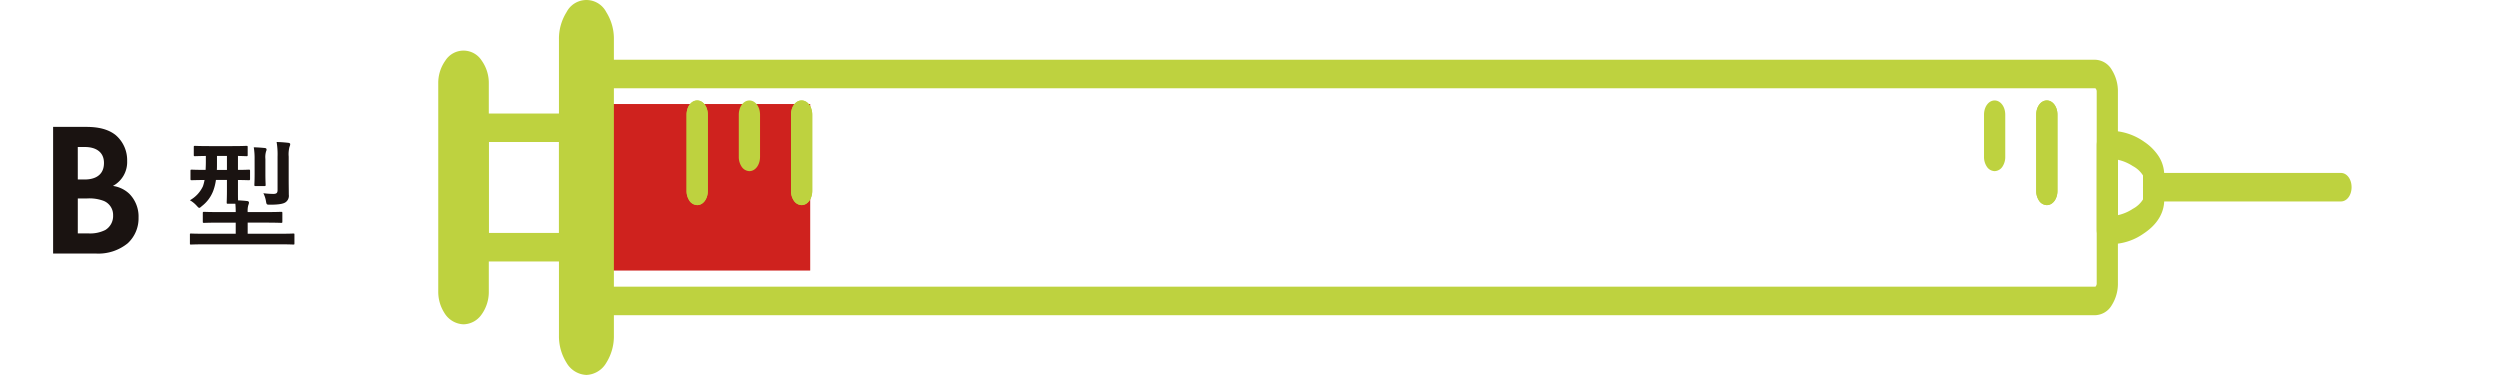 <svg xmlns="http://www.w3.org/2000/svg" width="571" height="86" viewBox="0 0 571 86">
  <g id="グループ_1763" data-name="グループ 1763" transform="translate(-670 -3453)">
    <g id="グループ_1759" data-name="グループ 1759" transform="translate(0 -0.029)">
      <rect id="長方形_1476" data-name="長方形 1476" width="38.035" height="45.607" transform="translate(855.052 3476.789) rotate(90)" fill="#cf221e"/>
      <path id="パス_2249" data-name="パス 2249" d="M3665.507,2855.121a3.206,3.206,0,0,1-.486-1.759c0-1.373.742-2.486,1.658-2.486h340.8c.59,0,1.07-.721,1.07-1.606v-43.648c0-.886-.479-1.606-1.07-1.606h-340.8c-.916,0-1.658-1.113-1.658-2.486s.742-2.487,1.658-2.487h340.8c2.418,0,4.386,2.952,4.386,6.579v43.648c0,3.628-1.968,6.58-4.386,6.579h-340.8A1.446,1.446,0,0,1,3665.507,2855.121Z" transform="translate(-2858.892 668.401)" fill="#bed23f"/>
      <path id="パス_2249_-_アウトライン" data-name="パス 2249 - アウトライン" d="M4007.485,2856.618H3666.679a2.206,2.206,0,0,1-1.811-1.07,3.972,3.972,0,0,1-.615-2.185c0-1.825,1.066-3.254,2.426-3.254h340.8a1.042,1.042,0,0,0,.3-.838v-43.648a1.012,1.012,0,0,0-.309-.838h-340.8c-1.36,0-2.426-1.429-2.426-3.254s1.066-3.255,2.426-3.255h340.8a4.547,4.547,0,0,1,3.739,2.271,9.228,9.228,0,0,1,1.415,5.076v43.648a9.229,9.229,0,0,1-1.415,5.076A4.546,4.546,0,0,1,4007.485,2856.618Zm-340.806-4.974c-.411,0-.89.75-.89,1.718a2.462,2.462,0,0,0,.357,1.333c.077.116.284.386.533.386h340.8v0c1.96,0,3.617-2.661,3.617-5.811v-43.648c0-3.15-1.657-5.811-3.618-5.811h-340.8c-.412,0-.89.751-.89,1.719s.478,1.718.89,1.718h340.8a2.134,2.134,0,0,1,1.838,2.374v43.648a2.136,2.136,0,0,1-1.837,2.374Z" transform="translate(-2858.892 668.401)" fill="#bed23f"/>
      <path id="パス_2250" data-name="パス 2250" d="M3658.94,2867.076a10.64,10.64,0,0,1-1.614-5.837v-67.584a10.629,10.629,0,0,1,1.612-5.841,4.78,4.78,0,0,1,3.894-2.418c3.037,0,5.5,3.707,5.5,8.258v67.586c0,4.553-2.47,8.258-5.5,8.257A4.812,4.812,0,0,1,3658.94,2867.076Z" transform="translate(-2858.892 668.401)" fill="#bed23f"/>
      <path id="パス_2250_-_アウトライン" data-name="パス 2250 - アウトライン" d="M3662.833,2870.265v0a5.523,5.523,0,0,1-4.532-2.763,11.39,11.39,0,0,1-1.743-6.263v-67.584a11.4,11.4,0,0,1,1.741-6.267,5.1,5.1,0,0,1,9.063.005,11.383,11.383,0,0,1,1.743,6.26v67.586a11.385,11.385,0,0,1-1.743,6.261A5.517,5.517,0,0,1,3662.833,2870.265Zm0-84.1a4.045,4.045,0,0,0-3.254,2.076,9.858,9.858,0,0,0-1.483,5.415v67.584a9.844,9.844,0,0,0,1.485,5.411,4.051,4.051,0,0,0,3.253,2.079h0a4.046,4.046,0,0,0,3.25-2.079,9.84,9.84,0,0,0,1.485-5.41v-67.586a9.841,9.841,0,0,0-1.485-5.409A4.052,4.052,0,0,0,3662.831,2786.164Z" transform="translate(-2858.892 668.401)" fill="#bed23f"/>
      <path id="パス_2251" data-name="パス 2251" d="M3636.937,2842.845a3.205,3.205,0,0,1-.485-1.759v-27.279c0-1.374.742-2.486,1.658-2.486h20.875c.879,0,1.657,1.168,1.657,2.486v27.28c0,1.374-.742,2.487-1.658,2.487H3638.11A1.448,1.448,0,0,1,3636.937,2842.845Zm2.831-26.551V2838.6h17.558v-22.307Z" transform="translate(-2858.892 668.401)" fill="#bed23f"/>
      <path id="パス_2251_-_アウトライン" data-name="パス 2251 - アウトライン" d="M3658.984,2844.341H3638.11a2.207,2.207,0,0,1-1.812-1.07,3.969,3.969,0,0,1-.614-2.185v-27.279c0-1.825,1.066-3.254,2.426-3.254h20.875c1.314,0,2.425,1.49,2.425,3.254v27.28C3661.41,2842.911,3660.344,2844.341,3658.984,2844.341Zm0-32.253H3638.11c-.412,0-.89.75-.89,1.718v27.279a2.465,2.465,0,0,0,.356,1.333c.078.116.284.386.534.386h20.874c.412,0,.89-.751.89-1.719v-27.28C3659.874,2812.826,3659.335,2812.088,3658.985,2812.088Zm-.891,27.28H3639v-23.842h19.095Zm-17.558-1.536h16.022v-20.771h-16.023Z" transform="translate(-2858.892 668.401)" fill="#bed23f"/>
      <path id="パス_2252" data-name="パス 2252" d="M3631.039,2855.692a8.169,8.169,0,0,1-1.283-4.507v-47.476c0-3.723,2.246-6.75,5.006-6.75s5.005,3.027,5.006,6.749v47.478a8.068,8.068,0,0,1-1.565,4.909,4.4,4.4,0,0,1-3.441,1.84A4.562,4.562,0,0,1,3631.039,2855.692Z" transform="translate(-2858.892 668.401)" fill="#bed23f"/>
      <path id="パス_2252_-_アウトライン" data-name="パス 2252 - アウトライン" d="M3634.762,2858.7a5.322,5.322,0,0,1-4.362-2.585,8.966,8.966,0,0,1-1.412-4.933v-47.476a8.8,8.8,0,0,1,1.619-5.229,4.915,4.915,0,0,1,8.31,0,8.81,8.81,0,0,1,1.619,5.227v47.478a8.844,8.844,0,0,1-1.729,5.383A5.149,5.149,0,0,1,3634.762,2858.7Zm0-60.976a3.693,3.693,0,0,0-2.922,1.668,7.264,7.264,0,0,0-1.317,4.313v47.476a7.418,7.418,0,0,0,1.154,4.081,3.823,3.823,0,0,0,3.084,1.9,3.651,3.651,0,0,0,2.837-1.546,7.285,7.285,0,0,0,1.4-4.435v-47.478a7.266,7.266,0,0,0-1.317-4.312A3.69,3.69,0,0,0,3634.763,2797.727Z" transform="translate(-2858.892 668.401)" fill="#bed23f"/>
      <path id="パス_2253" data-name="パス 2253" d="M3995.215,2829.978a3.2,3.2,0,0,1-.485-1.758v-17.391c0-1.374.742-2.487,1.657-2.487s1.658,1.113,1.658,2.487v17.391c0,1.373-.742,2.486-1.658,2.486A1.446,1.446,0,0,1,3995.215,2829.978Z" transform="translate(-2858.892 668.401)" fill="#bed23f"/>
      <path id="パス_2253_-_アウトライン" data-name="パス 2253 - アウトライン" d="M3996.387,2831.474a2.206,2.206,0,0,1-1.811-1.07,3.967,3.967,0,0,1-.614-2.184v-17.391c0-1.825,1.065-3.255,2.425-3.255s2.426,1.43,2.426,3.255v17.391C3998.813,2830.045,3997.747,2831.474,3996.387,2831.474Zm0-22.364c-.411,0-.889.751-.889,1.719v17.391a2.463,2.463,0,0,0,.356,1.332c.078.116.284.386.533.386.412,0,.89-.75.89-1.718v-17.391C3997.277,2809.861,3996.8,2809.11,3996.387,2809.11Z" transform="translate(-2858.892 668.401)" fill="#bed23f"/>
      <path id="パス_2254" data-name="パス 2254" d="M3710.809,2829.977a3.2,3.2,0,0,1-.485-1.758v-17.391c0-1.374.742-2.487,1.658-2.487s1.657,1.113,1.657,2.487v17.391c0,1.373-.742,2.486-1.657,2.486A1.447,1.447,0,0,1,3710.809,2829.977Z" transform="translate(-2858.892 668.401)" fill="#bed23f"/>
      <path id="パス_2254_-_アウトライン" data-name="パス 2254 - アウトライン" d="M3711.982,2831.473a2.207,2.207,0,0,1-1.812-1.07,3.967,3.967,0,0,1-.614-2.184v-17.391c0-1.825,1.066-3.255,2.426-3.255s2.425,1.43,2.425,3.255v17.391C3714.407,2830.044,3713.342,2831.473,3711.982,2831.473Zm0-22.364c-.412,0-.89.751-.89,1.719v17.391a2.463,2.463,0,0,0,.356,1.332c.078.116.284.386.534.386.411,0,.889-.75.889-1.718v-17.391C3712.871,2809.86,3712.393,2809.109,3711.982,2809.109Z" transform="translate(-2858.892 668.401)" fill="#bed23f"/>
      <path id="パス_2255" data-name="パス 2255" d="M3995.215,2829.978a3.2,3.2,0,0,1-.485-1.758v-17.391c0-1.374.742-2.487,1.657-2.487s1.658,1.113,1.658,2.487v17.391c0,1.373-.742,2.486-1.658,2.486A1.446,1.446,0,0,1,3995.215,2829.978Z" transform="translate(-2858.892 668.401)" fill="#bed23f"/>
      <path id="パス_2255_-_アウトライン" data-name="パス 2255 - アウトライン" d="M3996.387,2831.474a2.206,2.206,0,0,1-1.811-1.07,3.967,3.967,0,0,1-.614-2.184v-17.391c0-1.825,1.065-3.255,2.425-3.255s2.426,1.43,2.426,3.255v17.391C3998.813,2830.045,3997.747,2831.474,3996.387,2831.474Zm0-22.364c-.411,0-.889.751-.889,1.719v17.391a2.463,2.463,0,0,0,.356,1.332c.078.116.284.386.533.386.412,0,.89-.75.89-1.718v-17.391C3997.277,2809.861,3996.8,2809.11,3996.387,2809.11Z" transform="translate(-2858.892 668.401)" fill="#bed23f"/>
      <path id="パス_2256" data-name="パス 2256" d="M3983.29,2822.219a3.2,3.2,0,0,1-.485-1.758v-9.633c0-1.373.742-2.487,1.658-2.487s1.658,1.113,1.658,2.487v9.633c0,1.373-.741,2.486-1.657,2.486A1.446,1.446,0,0,1,3983.29,2822.219Z" transform="translate(-2858.892 668.401)" fill="#bed23f"/>
      <path id="パス_2256_-_アウトライン" data-name="パス 2256 - アウトライン" d="M3984.463,2823.715h0a2.205,2.205,0,0,1-1.809-1.07,3.967,3.967,0,0,1-.614-2.184v-9.633c0-1.825,1.066-3.255,2.426-3.255s2.426,1.43,2.426,3.255v9.633a3.965,3.965,0,0,1-.614,2.184A2.208,2.208,0,0,1,3984.463,2823.715Zm0-14.606c-.412,0-.89.751-.89,1.719v9.633a2.463,2.463,0,0,0,.356,1.332c.078.116.284.386.531.386v0c.251,0,.458-.27.535-.386a2.458,2.458,0,0,0,.356-1.331v-9.634C3985.352,2809.86,3984.874,2809.109,3984.462,2809.109Z" transform="translate(-2858.892 668.401)" fill="#bed23f"/>
      <path id="パス_2257" data-name="パス 2257" d="M3686.959,2829.978a3.2,3.2,0,0,1-.485-1.758v-17.391c0-1.374.742-2.487,1.657-2.487s1.658,1.113,1.658,2.487v17.391c0,1.373-.742,2.486-1.658,2.486A1.447,1.447,0,0,1,3686.959,2829.978Z" transform="translate(-2858.892 668.401)" fill="#bed23f"/>
      <path id="パス_2257_-_アウトライン" data-name="パス 2257 - アウトライン" d="M3688.131,2831.474a2.207,2.207,0,0,1-1.811-1.07,3.967,3.967,0,0,1-.614-2.184v-17.391c0-1.825,1.065-3.255,2.425-3.255s2.426,1.43,2.426,3.255v17.391C3690.557,2830.045,3689.491,2831.474,3688.131,2831.474Zm0-22.364c-.411,0-.889.751-.889,1.719v17.391a2.462,2.462,0,0,0,.356,1.332c.077.116.284.386.533.386.412,0,.89-.75.89-1.718v-17.391C3689.021,2809.861,3688.543,2809.11,3688.131,2809.11Z" transform="translate(-2858.892 668.401)" fill="#bed23f"/>
      <path id="パス_2258" data-name="パス 2258" d="M3710.809,2829.977a3.2,3.2,0,0,1-.485-1.758v-17.391c0-1.374.742-2.487,1.658-2.487s1.657,1.113,1.657,2.487v17.391c0,1.373-.742,2.486-1.657,2.486A1.447,1.447,0,0,1,3710.809,2829.977Z" transform="translate(-2858.892 668.401)" fill="#bed23f"/>
      <path id="パス_2258_-_アウトライン" data-name="パス 2258 - アウトライン" d="M3711.982,2831.473a2.207,2.207,0,0,1-1.812-1.07,3.967,3.967,0,0,1-.614-2.184v-17.391c0-1.825,1.066-3.255,2.426-3.255s2.425,1.43,2.425,3.255v17.391C3714.407,2830.044,3713.342,2831.473,3711.982,2831.473Zm0-22.364c-.412,0-.89.751-.89,1.719v17.391a2.463,2.463,0,0,0,.356,1.332c.078.116.284.386.534.386.411,0,.889-.75.889-1.718v-17.391C3712.871,2809.86,3712.393,2809.109,3711.982,2809.109Z" transform="translate(-2858.892 668.401)" fill="#bed23f"/>
      <path id="パス_2259" data-name="パス 2259" d="M3698.884,2822.219a3.2,3.2,0,0,1-.486-1.758v-9.632c0-1.374.742-2.487,1.658-2.487s1.658,1.113,1.658,2.487v9.632c0,1.374-.742,2.487-1.658,2.486A1.446,1.446,0,0,1,3698.884,2822.219Z" transform="translate(-2858.892 668.401)" fill="#bed23f"/>
      <path id="パス_2259_-_アウトライン" data-name="パス 2259 - アウトライン" d="M3700.057,2823.715h0a2.206,2.206,0,0,1-1.81-1.07,3.968,3.968,0,0,1-.615-2.184v-9.632c0-1.825,1.066-3.255,2.426-3.255s2.426,1.43,2.426,3.255v9.632C3702.482,2822.286,3701.417,2823.715,3700.057,2823.715Zm0-14.6c-.412,0-.89.751-.89,1.719v9.632a2.462,2.462,0,0,0,.357,1.332c.077.116.284.386.533.386h0c.411,0,.889-.75.889-1.718v-9.632C3700.946,2809.861,3700.468,2809.11,3700.056,2809.11Z" transform="translate(-2858.892 668.401)" fill="#bed23f"/>
      <path id="パス_2260" data-name="パス 2260" d="M3686.959,2829.978a3.2,3.2,0,0,1-.485-1.758v-17.391c0-1.374.742-2.487,1.657-2.487s1.658,1.113,1.658,2.487v17.391c0,1.373-.742,2.486-1.658,2.486A1.447,1.447,0,0,1,3686.959,2829.978Z" transform="translate(-2858.892 668.401)" fill="#bed23f"/>
      <path id="パス_2260_-_アウトライン" data-name="パス 2260 - アウトライン" d="M3688.131,2831.474a2.207,2.207,0,0,1-1.811-1.07,3.967,3.967,0,0,1-.614-2.184v-17.391c0-1.825,1.065-3.255,2.425-3.255s2.426,1.43,2.426,3.255v17.391C3690.557,2830.045,3689.491,2831.474,3688.131,2831.474Zm0-22.364c-.411,0-.889.751-.889,1.719v17.391a2.462,2.462,0,0,0,.356,1.332c.077.116.284.386.533.386.412,0,.89-.75.89-1.718v-17.391C3689.021,2809.861,3688.543,2809.11,3688.131,2809.11Z" transform="translate(-2858.892 668.401)" fill="#bed23f"/>
      <path id="パス_2261" data-name="パス 2261" d="M4009.04,2838.838a3.2,3.2,0,0,1-.486-1.758v-19.266c0-1.373.742-2.487,1.658-2.488h1.839c2.669,0,10.382,3.186,10.382,9.277v5.69c0,1.9-.765,4.677-4.417,7.077a12.516,12.516,0,0,1-5.965,2.2h-1.839A1.447,1.447,0,0,1,4009.04,2838.838Zm2.83-18.538v14.293h.181c2.51,0,6.844-2.88,7.069-4.335l0-5.635c-.244-1.465-4.563-4.323-7.067-4.324Zm7.25,4.334Z" transform="translate(-2858.892 668.401)" fill="#bed23f"/>
      <path id="パス_2261_-_アウトライン" data-name="パス 2261 - アウトライン" d="M4012.052,2840.335h-1.84a2.207,2.207,0,0,1-1.811-1.071,3.97,3.97,0,0,1-.615-2.184v-19.266c0-1.824,1.065-3.255,2.425-3.256h1.839a13.621,13.621,0,0,1,6.628,2.49,11.633,11.633,0,0,1,3.148,3.112,7.939,7.939,0,0,1,1.375,4.443v5.69c0,2.093-.826,5.132-4.763,7.719A13.111,13.111,0,0,1,4012.052,2840.335Zm0-24.242h-1.838c-.412,0-.89.752-.89,1.72v19.266a2.461,2.461,0,0,0,.357,1.332c.078.116.285.387.533.387h1.839a11.9,11.9,0,0,0,5.544-2.072c3.365-2.211,4.071-4.72,4.071-6.435v-5.69c0-3-2.1-5.078-3.858-6.29A12.163,12.163,0,0,0,4012.051,2816.093Zm0,19.268h-.949v-15.825l.949-.005a9.973,9.973,0,0,1,4.791,1.731c.838.529,2.812,1.9,3.034,3.234l.01.063,0,5.758-.009.059c-.206,1.331-2.185,2.712-3.026,3.244A9.979,9.979,0,0,1,4012.051,2835.361Zm.587-14.239v12.647a10.082,10.082,0,0,0,3.394-1.448,6.107,6.107,0,0,0,2.32-2.141l0-5.475a6.046,6.046,0,0,0-2.328-2.144A10.072,10.072,0,0,0,4012.638,2821.123Z" transform="translate(-2858.892 668.401)" fill="#bed23f"/>
      <path id="パス_2262" data-name="パス 2262" d="M4019.6,2829.141a3.214,3.214,0,0,1-.485-1.759c0-1.373.742-2.486,1.658-2.486h42.791c.916,0,1.658,1.113,1.658,2.486s-.742,2.487-1.658,2.487h-42.791A1.448,1.448,0,0,1,4019.6,2829.141Z" transform="translate(-2858.892 668.401)" fill="#bed23f"/>
      <path id="パス_2262_-_アウトライン" data-name="パス 2262 - アウトライン" d="M4063.567,2830.637h-42.791a2.207,2.207,0,0,1-1.812-1.07,3.979,3.979,0,0,1-.614-2.185c0-1.825,1.066-3.254,2.426-3.254h42.791c1.361,0,2.426,1.429,2.426,3.254S4064.927,2830.637,4063.567,2830.637Zm-42.791-4.973c-.412,0-.89.75-.89,1.718a2.472,2.472,0,0,0,.357,1.334c.077.115.284.385.533.385h42.791c.412,0,.89-.751.89-1.719s-.479-1.718-.89-1.718Z" transform="translate(-2858.892 668.401)" fill="#bed23f"/>
      <path id="パス_2292" data-name="パス 2292" d="M3548.177,2813.608c1.6,0,4.727,0,7.069,1.822a7.521,7.521,0,0,1,2.688,5.984,6.178,6.178,0,0,1-3.252,5.681,6.8,6.8,0,0,1,3.773,1.821,7.385,7.385,0,0,1,2.082,5.421,7.733,7.733,0,0,1-2.472,5.854,10.612,10.612,0,0,1-7.329,2.342h-9.714v-28.925Zm-1.517,12.013h1.6c.867,0,4.38-.087,4.38-3.773,0-2.646-2.038-3.643-4.337-3.643h-1.647Zm0,12.316h2.428a7.693,7.693,0,0,0,3.86-.781,3.727,3.727,0,0,0,1.777-3.34,3.463,3.463,0,0,0-2.125-3.295,9.186,9.186,0,0,0-3.859-.564h-2.081Z" transform="translate(-2858.892 668.401)" fill="#1a1311"/>
      <path id="パス_2297" data-name="パス 2297" d="M3575.879,2840.43c-2.353,0-3.183.053-3.343.053-.268,0-.268-.026-.268-.294v-1.954c0-.241,0-.267.268-.267.16,0,.99.053,3.343.053h6.852v-2.542H3579.2c-2.6,0-3.506.053-3.668.053-.293,0-.32-.026-.32-.294v-1.9c0-.295.027-.321.32-.321.162,0,1.07.053,3.668.053h3.531c0-.669-.025-1.257-.08-1.9h-1.686c-.267,0-.294-.027-.294-.321,0-.161.054-1.044.054-3v-2.116h-2.515a11.486,11.486,0,0,1-.59,2.41,7.966,7.966,0,0,1-2.623,3.559c-.293.268-.455.4-.588.4-.16,0-.295-.16-.615-.508a6.464,6.464,0,0,0-1.526-1.231,7.069,7.069,0,0,0,2.971-3.185,9.212,9.212,0,0,0,.373-1.446c-2.006.028-2.783.054-2.916.054-.268,0-.3-.026-.3-.321v-1.793c0-.268.027-.294.3-.294.133,0,.963.054,3.158.054.025-.563.053-1.152.053-1.821v-1.365c-1.686.027-2.328.054-2.463.054-.268,0-.293-.027-.293-.294v-1.767c0-.267.025-.295.293-.295.162,0,.937.054,3.266.054h5.193c2.328,0,3.1-.054,3.264-.054.267,0,.295.028.295.295v1.767c0,.267-.028.294-.295.294-.133,0-.641-.027-1.926-.054v3.186c1.685,0,2.328-.054,2.461-.054.269,0,.3.026.3.294v1.793c0,.295-.026.321-.3.321-.133,0-.776-.026-2.461-.054v2.116c0,1.284,0,2.086.027,2.542.721.027,1.391.08,2.113.161.215.026.375.16.375.32a1.346,1.346,0,0,1-.134.563,4.7,4.7,0,0,0-.16,1.632h3.935c2.621,0,3.531-.053,3.693-.053.268,0,.293.026.293.321v1.9c0,.268-.025.294-.293.294-.162,0-1.072-.053-3.693-.053h-3.935v2.542h7.091c2.356,0,3.159-.053,3.321-.053.267,0,.267.026.267.267v1.954c0,.268,0,.294-.267.294-.162,0-.965-.053-3.321-.053Zm4.846-16.994v-3.186h-2.275v1.713c0,.509,0,1.017-.028,1.473Zm6.317-2.49a15.245,15.245,0,0,0-.188-2.676c1.016.027,1.606.08,2.516.161.267.026.4.16.4.294a.881.881,0,0,1-.1.455,4.645,4.645,0,0,0-.162,1.766v3.319c0,1.632.054,2.381.054,2.543,0,.294-.027.321-.322.321h-1.953c-.268,0-.295-.027-.295-.321,0-.162.055-.911.055-2.543Zm7.787,4.6c0,1.391.027,2.6.027,3.532a1.8,1.8,0,0,1-.775,1.767c-.483.321-1.473.535-3.481.535-.8,0-.83,0-.963-.829a6.381,6.381,0,0,0-.59-1.794,19.644,19.644,0,0,0,2.249.161c.777,0,.99-.241.99-.884v-7.574a17.688,17.688,0,0,0-.213-3.4c1.017.027,1.74.081,2.676.188.267.026.427.16.427.294a1.493,1.493,0,0,1-.16.615,6.666,6.666,0,0,0-.187,2.249Z" transform="translate(-2858.892 668.401)" fill="#1a1311"/>
    </g>
    <rect id="長方形_1510" data-name="長方形 1510" width="571" height="86" transform="translate(670 3453)" fill="none"/>
  </g>
</svg>
